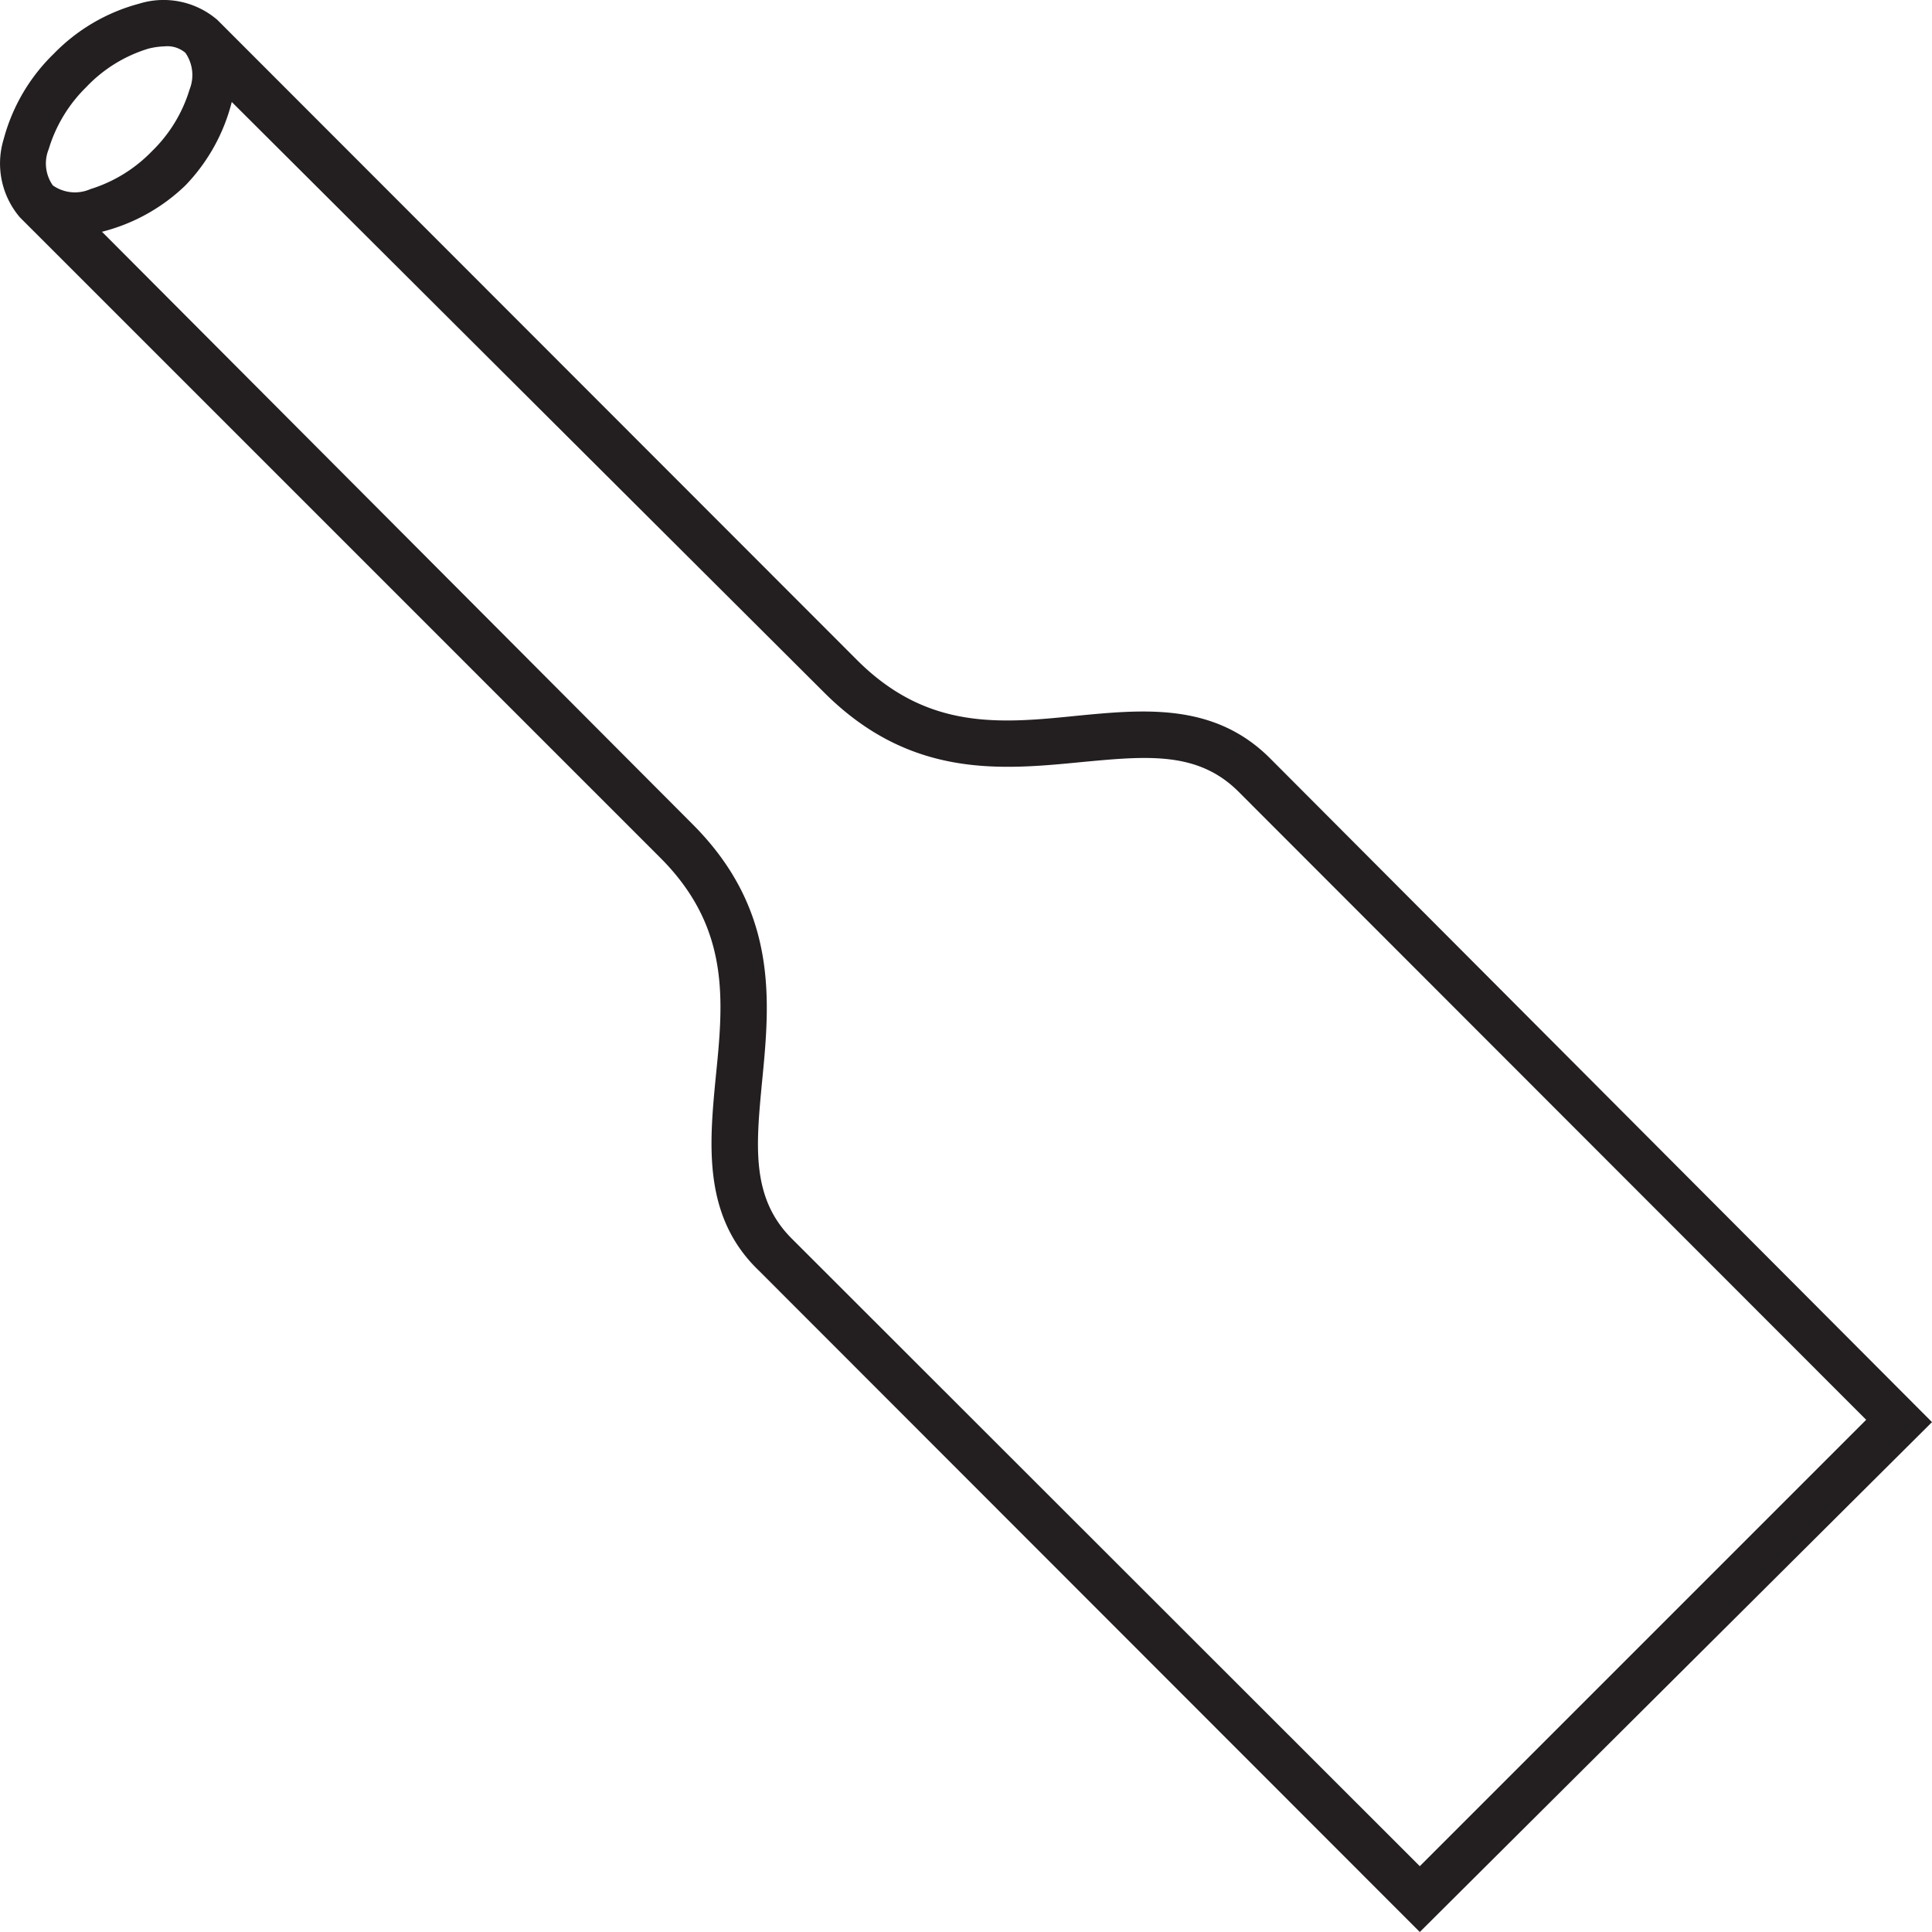 <svg xmlns="http://www.w3.org/2000/svg" viewBox="0 0 41.68 41.68"><defs><style>.cls-1{fill:#231f20;}</style></defs><title>heat-shrink</title><g id="Layer_2" data-name="Layer 2"><g id="Layer_1-2" data-name="Layer 1"><path class="cls-1" d="M.43,4.69l13.8,13.8c1.53,1.52,1.38,3.09,1.21,4.76-.14,1.45-.28,3,.93,4.16L30.63,41.68l11.05-11L27.41,16.37c-1.2-1.21-2.71-1.07-4.16-.93-1.67.17-3.24.32-4.76-1.2L4.69.43A1.78,1.78,0,0,0,3,.08,4,4,0,0,0,1.16,1.16,4,4,0,0,0,.08,3,1.79,1.79,0,0,0,.43,4.69ZM2.2,5A4,4,0,0,0,4,4,4,4,0,0,0,5,2.2L17.78,14.94c1.86,1.86,3.82,1.67,5.56,1.5,1.39-.13,2.49-.24,3.37.63L40.26,30.63l-9.63,9.63L17.07,26.71c-.87-.88-.76-2-.63-3.37.17-1.73.36-3.7-1.5-5.56ZM1.14,4a.82.82,0,0,1-.09-.78,3.14,3.14,0,0,1,.81-1.34A3.08,3.08,0,0,1,3.2,1.05,1.63,1.63,0,0,1,3.55,1,.6.6,0,0,1,4,1.14a.84.84,0,0,1,.09.79,3.11,3.11,0,0,1-.81,1.33,3.14,3.14,0,0,1-1.33.82A.83.83,0,0,1,1.14,4Z"/></g></g></svg>